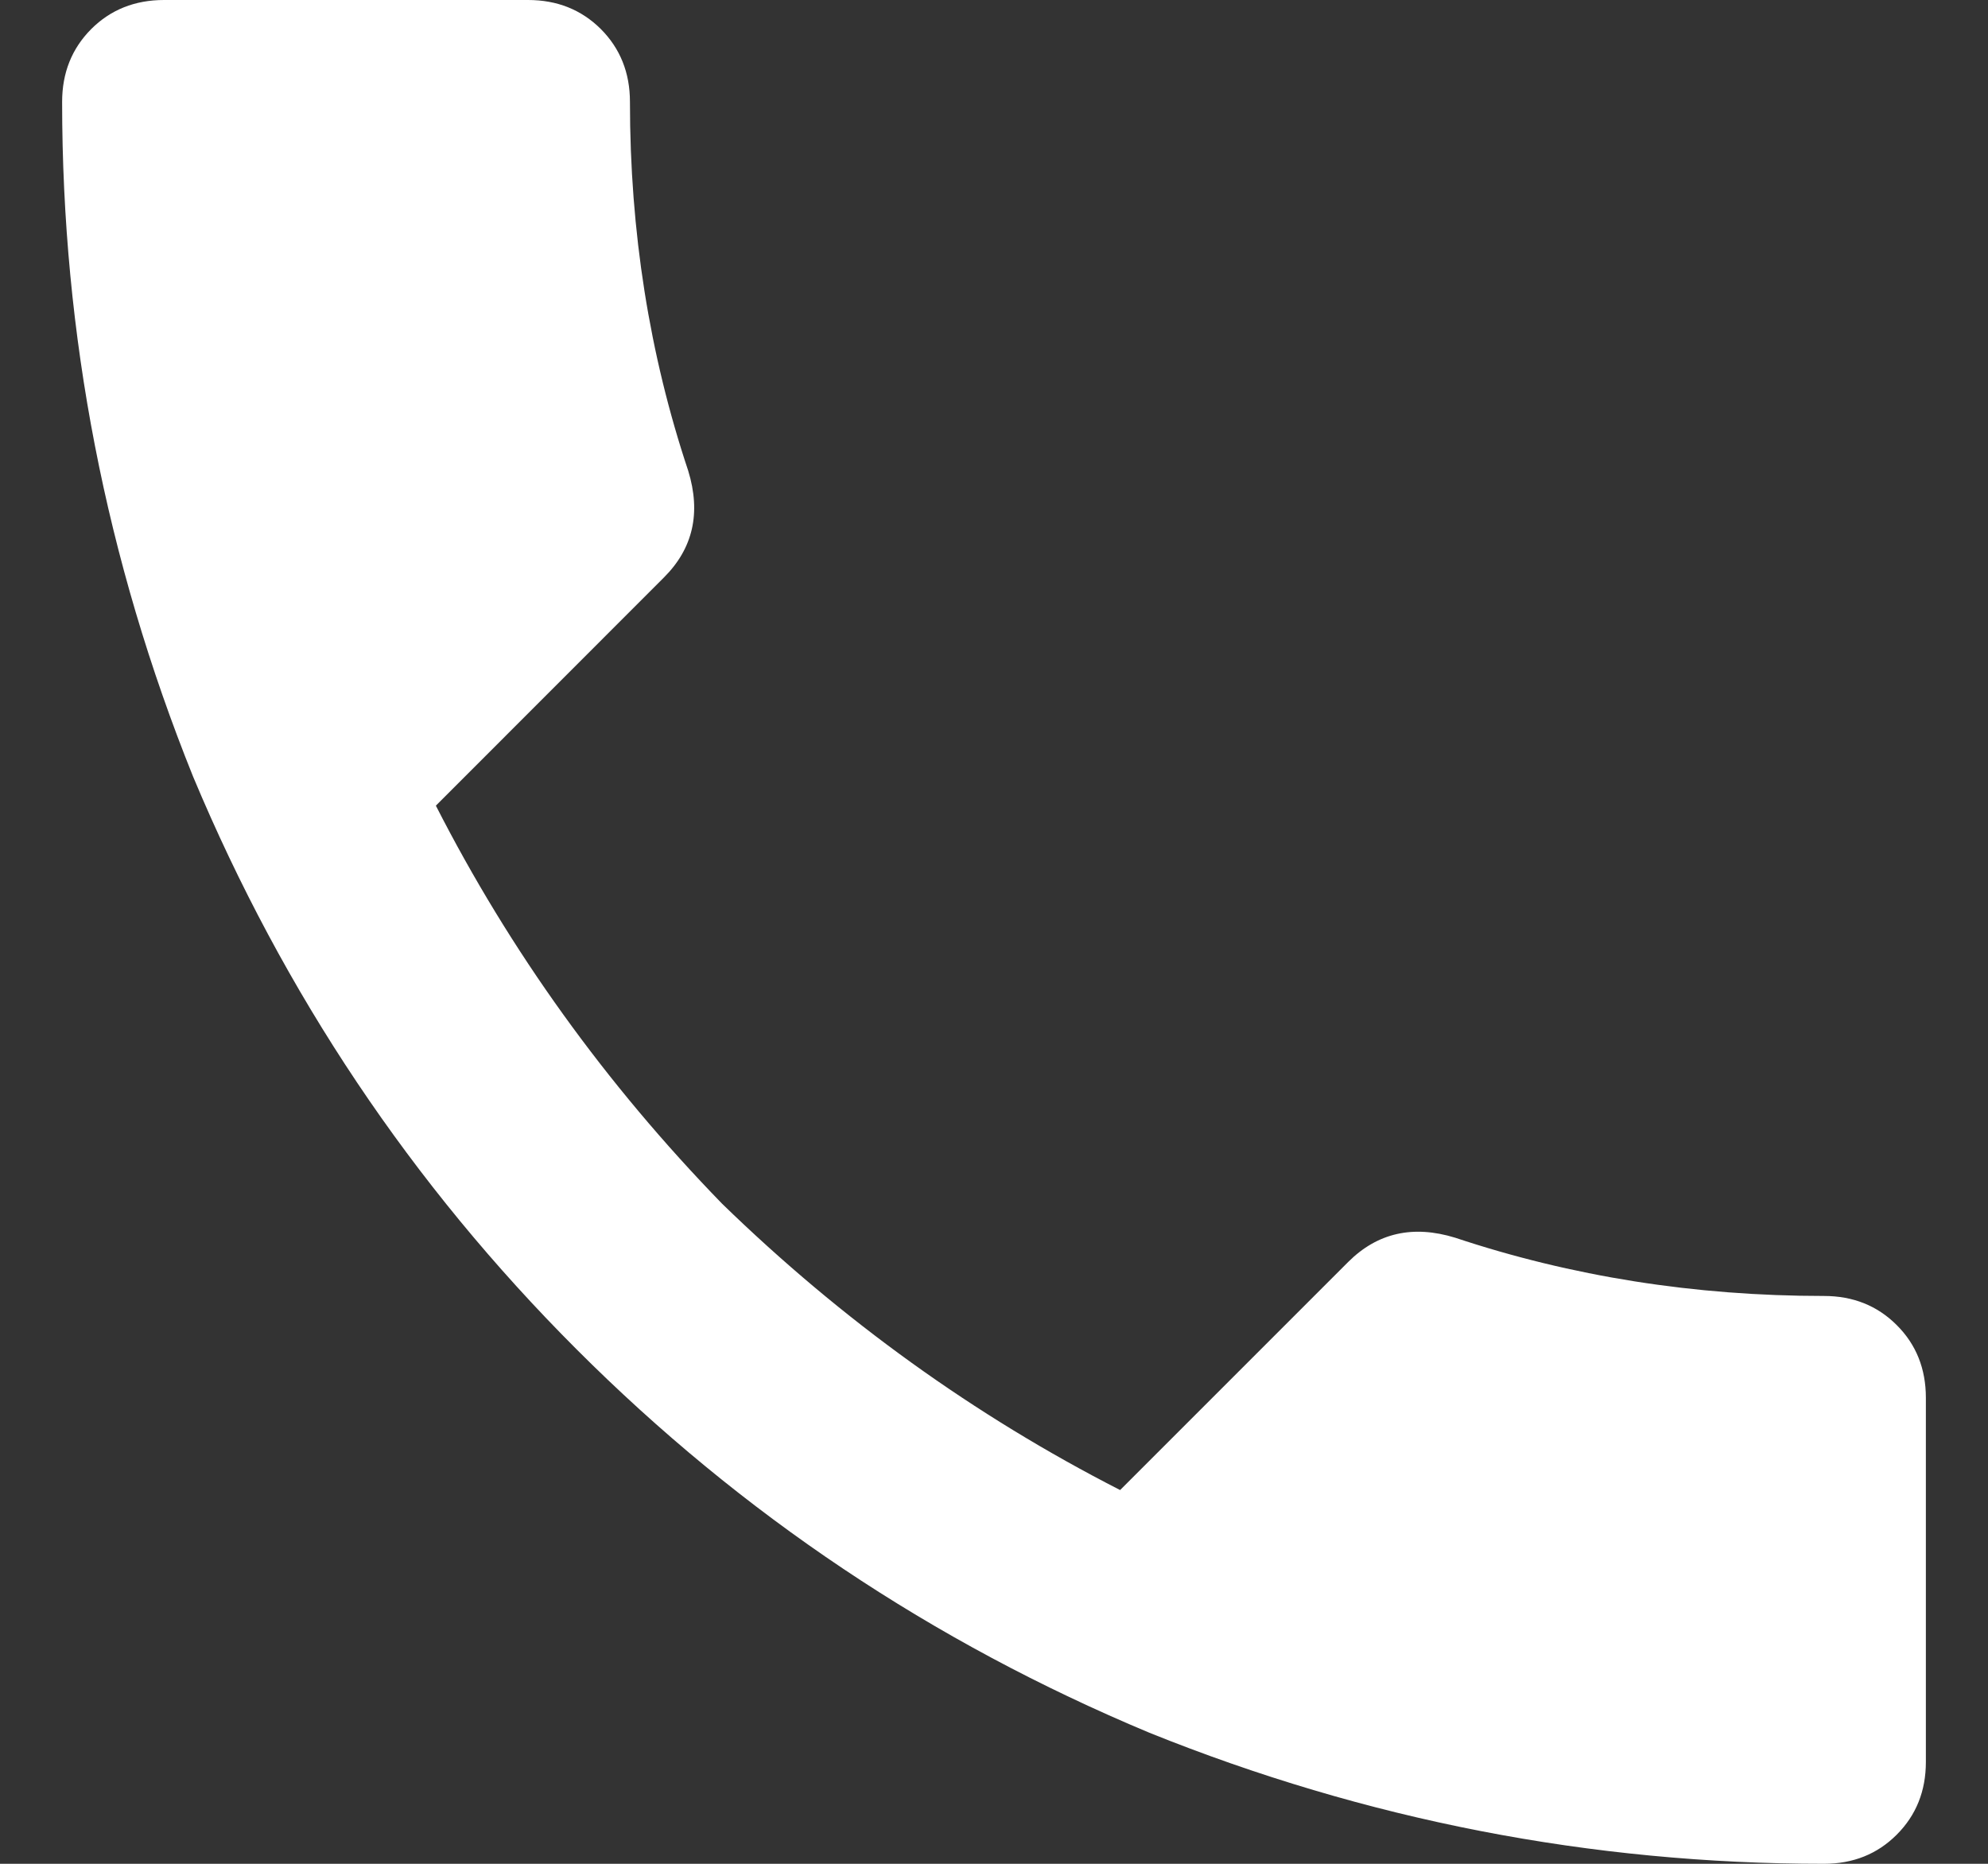 <?xml version="1.0" encoding="UTF-8"?>
<svg xmlns="http://www.w3.org/2000/svg" width="16" height="15" viewBox="0 0 16 15" fill="none">
  <rect x="0" y="0" width="16" height="15" fill="#333333" stroke="none"/>
  <path d="M3.508 6.484C4.106 7.656 4.875 8.724 5.812 9.688C6.776 10.625 7.843 11.393 9.015 11.992L10.851 10.156C11.086 9.922 11.372 9.857 11.711 9.961C12.648 10.273 13.638 10.43 14.679 10.43C14.914 10.43 15.109 10.508 15.265 10.664C15.422 10.82 15.5 11.016 15.5 11.25V14.18C15.5 14.414 15.422 14.609 15.265 14.766C15.109 14.922 14.914 15 14.679 15C12.804 15 10.995 14.648 9.25 13.945C7.505 13.216 5.968 12.188 4.64 10.859C3.312 9.531 2.284 7.995 1.554 6.25C0.851 4.505 0.5 2.695 0.5 0.82C0.5 0.586 0.578 0.391 0.734 0.234C0.89 0.078 1.086 0 1.32 0H4.25C4.484 0 4.679 0.078 4.836 0.234C4.992 0.391 5.07 0.586 5.07 0.82C5.07 1.862 5.226 2.852 5.539 3.789C5.643 4.128 5.578 4.414 5.343 4.648L3.508 6.484Z" fill="white"></path>
</svg>
